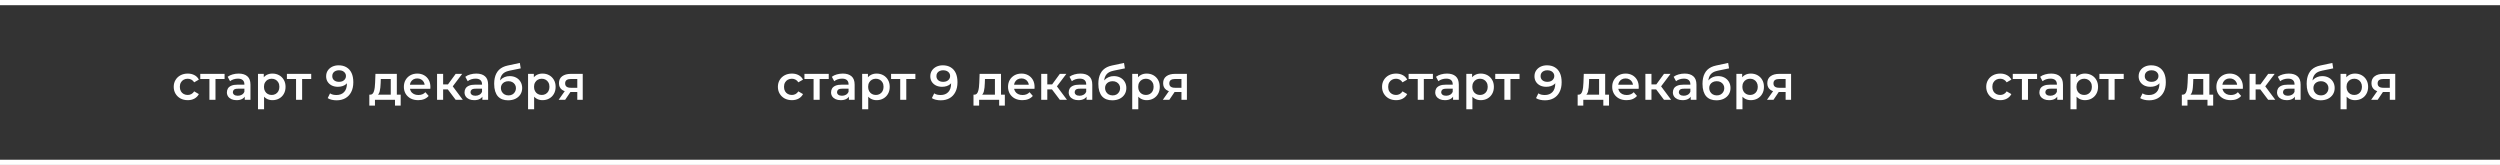 <?xml version="1.0" encoding="UTF-8"?> <svg xmlns="http://www.w3.org/2000/svg" width="1440" height="95" viewBox="0 0 1440 95" fill="none"><rect x="0" y="0" width="1440" height="95" fill="#333333" stroke="none"/><rect x="-247.5" y="1.5" width="1734" height="92" stroke="white" stroke-width="3"></rect><path d="M108.156 57.696C106.588 57.696 105.188 57.369 103.956 56.716C102.743 56.044 101.791 55.129 101.1 53.972C100.409 52.815 100.064 51.499 100.064 50.024C100.064 48.531 100.409 47.215 101.1 46.076C101.791 44.919 102.743 44.013 103.956 43.36C105.188 42.707 106.588 42.38 108.156 42.38C109.612 42.38 110.891 42.679 111.992 43.276C113.112 43.855 113.961 44.713 114.54 45.852L111.852 47.42C111.404 46.711 110.853 46.188 110.2 45.852C109.565 45.516 108.875 45.348 108.128 45.348C107.269 45.348 106.495 45.535 105.804 45.908C105.113 46.281 104.572 46.823 104.18 47.532C103.788 48.223 103.592 49.053 103.592 50.024C103.592 50.995 103.788 51.835 104.18 52.544C104.572 53.235 105.113 53.767 105.804 54.14C106.495 54.513 107.269 54.7 108.128 54.7C108.875 54.7 109.565 54.532 110.2 54.196C110.853 53.86 111.404 53.337 111.852 52.628L114.54 54.196C113.961 55.316 113.112 56.184 111.992 56.8C110.891 57.397 109.612 57.696 108.156 57.696ZM120.62 57.5V44.676L121.432 45.516H115.356V42.548H129.356V45.516H123.308L124.12 44.676V57.5H120.62ZM140.967 57.5V54.476L140.771 53.832V48.54C140.771 47.513 140.463 46.72 139.847 46.16C139.231 45.581 138.298 45.292 137.047 45.292C136.207 45.292 135.376 45.423 134.555 45.684C133.752 45.945 133.071 46.309 132.511 46.776L131.139 44.228C131.942 43.612 132.894 43.155 133.995 42.856C135.115 42.539 136.272 42.38 137.467 42.38C139.632 42.38 141.303 42.903 142.479 43.948C143.674 44.975 144.271 46.571 144.271 48.736V57.5H140.967ZM136.263 57.696C135.143 57.696 134.163 57.509 133.323 57.136C132.483 56.744 131.83 56.212 131.363 55.54C130.915 54.849 130.691 54.075 130.691 53.216C130.691 52.376 130.887 51.62 131.279 50.948C131.69 50.276 132.352 49.744 133.267 49.352C134.182 48.96 135.395 48.764 136.907 48.764H141.247V51.088H137.159C135.964 51.088 135.162 51.284 134.751 51.676C134.34 52.049 134.135 52.516 134.135 53.076C134.135 53.711 134.387 54.215 134.891 54.588C135.395 54.961 136.095 55.148 136.991 55.148C137.85 55.148 138.615 54.952 139.287 54.56C139.978 54.168 140.472 53.589 140.771 52.824L141.359 54.924C141.023 55.801 140.416 56.483 139.539 56.968C138.68 57.453 137.588 57.696 136.263 57.696ZM156.89 57.696C155.677 57.696 154.566 57.416 153.558 56.856C152.569 56.296 151.775 55.456 151.178 54.336C150.599 53.197 150.31 51.76 150.31 50.024C150.31 48.269 150.59 46.832 151.15 45.712C151.729 44.592 152.513 43.761 153.502 43.22C154.491 42.66 155.621 42.38 156.89 42.38C158.365 42.38 159.662 42.697 160.782 43.332C161.921 43.967 162.817 44.853 163.47 45.992C164.142 47.131 164.478 48.475 164.478 50.024C164.478 51.573 164.142 52.927 163.47 54.084C162.817 55.223 161.921 56.109 160.782 56.744C159.662 57.379 158.365 57.696 156.89 57.696ZM148.602 62.932V42.548H151.934V46.076L151.822 50.052L152.102 54.028V62.932H148.602ZM156.498 54.7C157.338 54.7 158.085 54.513 158.738 54.14C159.41 53.767 159.942 53.225 160.334 52.516C160.726 51.807 160.922 50.976 160.922 50.024C160.922 49.053 160.726 48.223 160.334 47.532C159.942 46.823 159.41 46.281 158.738 45.908C158.085 45.535 157.338 45.348 156.498 45.348C155.658 45.348 154.902 45.535 154.23 45.908C153.558 46.281 153.026 46.823 152.634 47.532C152.242 48.223 152.046 49.053 152.046 50.024C152.046 50.976 152.242 51.807 152.634 52.516C153.026 53.225 153.558 53.767 154.23 54.14C154.902 54.513 155.658 54.7 156.498 54.7ZM170.523 57.5V44.676L171.335 45.516H165.259V42.548H179.259V45.516H173.211L174.023 44.676V57.5H170.523ZM195.024 37.62C196.816 37.62 198.337 38.003 199.588 38.768C200.857 39.515 201.828 40.607 202.5 42.044C203.172 43.481 203.508 45.255 203.508 47.364C203.508 49.604 203.097 51.499 202.276 53.048C201.473 54.597 200.353 55.773 198.916 56.576C197.478 57.379 195.808 57.78 193.904 57.78C192.914 57.78 191.972 57.677 191.076 57.472C190.18 57.267 189.405 56.949 188.752 56.52L190.096 53.776C190.637 54.131 191.225 54.383 191.86 54.532C192.494 54.663 193.148 54.728 193.82 54.728C195.668 54.728 197.133 54.159 198.216 53.02C199.298 51.881 199.84 50.201 199.84 47.98C199.84 47.625 199.83 47.215 199.812 46.748C199.793 46.263 199.728 45.777 199.616 45.292L200.736 46.524C200.418 47.289 199.961 47.933 199.364 48.456C198.766 48.96 198.066 49.343 197.264 49.604C196.461 49.865 195.574 49.996 194.604 49.996C193.334 49.996 192.186 49.753 191.16 49.268C190.152 48.764 189.349 48.064 188.752 47.168C188.154 46.253 187.856 45.189 187.856 43.976C187.856 42.669 188.173 41.549 188.808 40.616C189.442 39.664 190.301 38.927 191.384 38.404C192.485 37.881 193.698 37.62 195.024 37.62ZM195.22 40.476C194.473 40.476 193.81 40.616 193.232 40.896C192.653 41.157 192.196 41.54 191.86 42.044C191.542 42.529 191.384 43.117 191.384 43.808C191.384 44.835 191.738 45.647 192.448 46.244C193.157 46.841 194.109 47.14 195.304 47.14C196.088 47.14 196.778 47 197.376 46.72C197.973 46.421 198.44 46.02 198.776 45.516C199.112 44.993 199.28 44.415 199.28 43.78C199.28 43.164 199.121 42.613 198.804 42.128C198.486 41.624 198.029 41.223 197.432 40.924C196.834 40.625 196.097 40.476 195.22 40.476ZM225.077 55.876V45.516H219.337L219.253 47.924C219.215 48.783 219.159 49.613 219.085 50.416C219.01 51.2 218.889 51.928 218.721 52.6C218.553 53.253 218.31 53.795 217.993 54.224C217.675 54.653 217.255 54.933 216.733 55.064L213.261 54.532C213.821 54.532 214.269 54.355 214.605 54C214.959 53.627 215.23 53.123 215.417 52.488C215.622 51.835 215.771 51.097 215.865 50.276C215.958 49.436 216.023 48.568 216.061 47.672L216.257 42.548H228.577V55.876H225.077ZM212.729 60.832V54.532H230.789V60.832H227.513V57.5H215.977V60.832H212.729ZM240.887 57.696C239.225 57.696 237.769 57.369 236.519 56.716C235.287 56.044 234.325 55.129 233.635 53.972C232.963 52.815 232.627 51.499 232.627 50.024C232.627 48.531 232.953 47.215 233.607 46.076C234.279 44.919 235.193 44.013 236.351 43.36C237.527 42.707 238.861 42.38 240.355 42.38C241.811 42.38 243.108 42.697 244.247 43.332C245.385 43.967 246.281 44.863 246.935 46.02C247.588 47.177 247.915 48.54 247.915 50.108C247.915 50.257 247.905 50.425 247.887 50.612C247.887 50.799 247.877 50.976 247.859 51.144H235.399V48.82H246.011L244.639 49.548C244.657 48.689 244.48 47.933 244.107 47.28C243.733 46.627 243.22 46.113 242.567 45.74C241.932 45.367 241.195 45.18 240.355 45.18C239.496 45.18 238.74 45.367 238.087 45.74C237.452 46.113 236.948 46.636 236.575 47.308C236.22 47.961 236.043 48.736 236.043 49.632V50.192C236.043 51.088 236.248 51.881 236.659 52.572C237.069 53.263 237.648 53.795 238.395 54.168C239.141 54.541 240 54.728 240.971 54.728C241.811 54.728 242.567 54.597 243.239 54.336C243.911 54.075 244.508 53.664 245.031 53.104L246.907 55.26C246.235 56.044 245.385 56.651 244.359 57.08C243.351 57.491 242.193 57.696 240.887 57.696ZM262.467 57.5L257.063 50.332L259.919 48.568L266.583 57.5H262.467ZM251.743 57.5V42.548H255.243V57.5H251.743ZM254.207 51.508V48.596H259.275V51.508H254.207ZM260.255 50.444L256.979 50.052L262.467 42.548H266.219L260.255 50.444ZM277.85 57.5V54.476L277.654 53.832V48.54C277.654 47.513 277.346 46.72 276.73 46.16C276.114 45.581 275.18 45.292 273.93 45.292C273.09 45.292 272.259 45.423 271.438 45.684C270.635 45.945 269.954 46.309 269.394 46.776L268.022 44.228C268.824 43.612 269.776 43.155 270.878 42.856C271.998 42.539 273.155 42.38 274.35 42.38C276.515 42.38 278.186 42.903 279.362 43.948C280.556 44.975 281.154 46.571 281.154 48.736V57.5H277.85ZM273.146 57.696C272.026 57.696 271.046 57.509 270.206 57.136C269.366 56.744 268.712 56.212 268.246 55.54C267.798 54.849 267.574 54.075 267.574 53.216C267.574 52.376 267.77 51.62 268.162 50.948C268.572 50.276 269.235 49.744 270.15 49.352C271.064 48.96 272.278 48.764 273.79 48.764H278.13V51.088H274.042C272.847 51.088 272.044 51.284 271.634 51.676C271.223 52.049 271.018 52.516 271.018 53.076C271.018 53.711 271.27 54.215 271.774 54.588C272.278 54.961 272.978 55.148 273.874 55.148C274.732 55.148 275.498 54.952 276.17 54.56C276.86 54.168 277.355 53.589 277.654 52.824L278.242 54.924C277.906 55.801 277.299 56.483 276.422 56.968C275.563 57.453 274.471 57.696 273.146 57.696ZM292.625 57.78C291.393 57.78 290.291 57.593 289.321 57.22C288.35 56.847 287.51 56.277 286.801 55.512C286.11 54.728 285.578 53.739 285.205 52.544C284.831 51.349 284.645 49.931 284.645 48.288C284.645 47.093 284.747 46.001 284.953 45.012C285.158 44.023 285.466 43.136 285.877 42.352C286.287 41.549 286.801 40.84 287.417 40.224C288.051 39.608 288.789 39.095 289.629 38.684C290.469 38.273 291.421 37.956 292.485 37.732L299.429 36.248L299.933 39.384L293.633 40.672C293.278 40.747 292.849 40.859 292.345 41.008C291.859 41.139 291.355 41.344 290.833 41.624C290.329 41.885 289.853 42.268 289.405 42.772C288.975 43.257 288.621 43.892 288.341 44.676C288.079 45.441 287.949 46.403 287.949 47.56C287.949 47.915 287.958 48.185 287.977 48.372C288.014 48.54 288.042 48.727 288.061 48.932C288.098 49.119 288.117 49.399 288.117 49.772L286.801 48.4C287.174 47.448 287.687 46.636 288.341 45.964C289.013 45.273 289.787 44.751 290.665 44.396C291.561 44.023 292.531 43.836 293.577 43.836C294.977 43.836 296.218 44.125 297.301 44.704C298.383 45.283 299.233 46.095 299.849 47.14C300.465 48.185 300.773 49.371 300.773 50.696C300.773 52.077 300.437 53.3 299.765 54.364C299.093 55.428 298.141 56.268 296.909 56.884C295.695 57.481 294.267 57.78 292.625 57.78ZM292.905 54.952C293.745 54.952 294.482 54.775 295.117 54.42C295.77 54.047 296.274 53.543 296.629 52.908C297.002 52.273 297.189 51.564 297.189 50.78C297.189 49.996 297.002 49.315 296.629 48.736C296.274 48.139 295.77 47.663 295.117 47.308C294.482 46.953 293.726 46.776 292.849 46.776C292.009 46.776 291.253 46.944 290.581 47.28C289.927 47.616 289.414 48.083 289.041 48.68C288.686 49.259 288.509 49.931 288.509 50.696C288.509 51.48 288.695 52.199 289.069 52.852C289.442 53.505 289.955 54.019 290.609 54.392C291.281 54.765 292.046 54.952 292.905 54.952ZM312.449 57.696C311.235 57.696 310.125 57.416 309.117 56.856C308.127 56.296 307.334 55.456 306.737 54.336C306.158 53.197 305.869 51.76 305.869 50.024C305.869 48.269 306.149 46.832 306.709 45.712C307.287 44.592 308.071 43.761 309.061 43.22C310.05 42.66 311.179 42.38 312.449 42.38C313.923 42.38 315.221 42.697 316.341 43.332C317.479 43.967 318.375 44.853 319.029 45.992C319.701 47.131 320.037 48.475 320.037 50.024C320.037 51.573 319.701 52.927 319.029 54.084C318.375 55.223 317.479 56.109 316.341 56.744C315.221 57.379 313.923 57.696 312.449 57.696ZM304.161 62.932V42.548H307.493V46.076L307.381 50.052L307.661 54.028V62.932H304.161ZM312.057 54.7C312.897 54.7 313.643 54.513 314.297 54.14C314.969 53.767 315.501 53.225 315.893 52.516C316.285 51.807 316.481 50.976 316.481 50.024C316.481 49.053 316.285 48.223 315.893 47.532C315.501 46.823 314.969 46.281 314.297 45.908C313.643 45.535 312.897 45.348 312.057 45.348C311.217 45.348 310.461 45.535 309.789 45.908C309.117 46.281 308.585 46.823 308.193 47.532C307.801 48.223 307.605 49.053 307.605 50.024C307.605 50.976 307.801 51.807 308.193 52.516C308.585 53.225 309.117 53.767 309.789 54.14C310.461 54.513 311.217 54.7 312.057 54.7ZM332.52 57.5V52.404L333.024 52.992H328.544C326.49 52.992 324.876 52.563 323.7 51.704C322.542 50.827 321.964 49.567 321.964 47.924C321.964 46.169 322.58 44.835 323.812 43.92C325.062 43.005 326.724 42.548 328.796 42.548H335.656V57.5H332.52ZM321.768 57.5L325.8 51.788H329.384L325.52 57.5H321.768ZM332.52 51.284V44.564L333.024 45.488H328.908C327.825 45.488 326.985 45.693 326.388 46.104C325.809 46.496 325.52 47.14 325.52 48.036C325.52 49.716 326.612 50.556 328.796 50.556H333.024L332.52 51.284Z" fill="white"></path><path d="M456.156 57.696C454.588 57.696 453.188 57.369 451.956 56.716C450.743 56.044 449.791 55.129 449.1 53.972C448.409 52.815 448.064 51.499 448.064 50.024C448.064 48.531 448.409 47.215 449.1 46.076C449.791 44.919 450.743 44.013 451.956 43.36C453.188 42.707 454.588 42.38 456.156 42.38C457.612 42.38 458.891 42.679 459.992 43.276C461.112 43.855 461.961 44.713 462.54 45.852L459.852 47.42C459.404 46.711 458.853 46.188 458.2 45.852C457.565 45.516 456.875 45.348 456.128 45.348C455.269 45.348 454.495 45.535 453.804 45.908C453.113 46.281 452.572 46.823 452.18 47.532C451.788 48.223 451.592 49.053 451.592 50.024C451.592 50.995 451.788 51.835 452.18 52.544C452.572 53.235 453.113 53.767 453.804 54.14C454.495 54.513 455.269 54.7 456.128 54.7C456.875 54.7 457.565 54.532 458.2 54.196C458.853 53.86 459.404 53.337 459.852 52.628L462.54 54.196C461.961 55.316 461.112 56.184 459.992 56.8C458.891 57.397 457.612 57.696 456.156 57.696ZM468.62 57.5V44.676L469.432 45.516H463.356V42.548H477.356V45.516H471.308L472.12 44.676V57.5H468.62ZM488.967 57.5V54.476L488.771 53.832V48.54C488.771 47.513 488.463 46.72 487.847 46.16C487.231 45.581 486.298 45.292 485.047 45.292C484.207 45.292 483.376 45.423 482.555 45.684C481.752 45.945 481.071 46.309 480.511 46.776L479.139 44.228C479.942 43.612 480.894 43.155 481.995 42.856C483.115 42.539 484.272 42.38 485.467 42.38C487.632 42.38 489.303 42.903 490.479 43.948C491.674 44.975 492.271 46.571 492.271 48.736V57.5H488.967ZM484.263 57.696C483.143 57.696 482.163 57.509 481.323 57.136C480.483 56.744 479.83 56.212 479.363 55.54C478.915 54.849 478.691 54.075 478.691 53.216C478.691 52.376 478.887 51.62 479.279 50.948C479.69 50.276 480.352 49.744 481.267 49.352C482.182 48.96 483.395 48.764 484.907 48.764H489.247V51.088H485.159C483.964 51.088 483.162 51.284 482.751 51.676C482.34 52.049 482.135 52.516 482.135 53.076C482.135 53.711 482.387 54.215 482.891 54.588C483.395 54.961 484.095 55.148 484.991 55.148C485.85 55.148 486.615 54.952 487.287 54.56C487.978 54.168 488.472 53.589 488.771 52.824L489.359 54.924C489.023 55.801 488.416 56.483 487.539 56.968C486.68 57.453 485.588 57.696 484.263 57.696ZM504.89 57.696C503.677 57.696 502.566 57.416 501.558 56.856C500.569 56.296 499.775 55.456 499.178 54.336C498.599 53.197 498.31 51.76 498.31 50.024C498.31 48.269 498.59 46.832 499.15 45.712C499.729 44.592 500.513 43.761 501.502 43.22C502.491 42.66 503.621 42.38 504.89 42.38C506.365 42.38 507.662 42.697 508.782 43.332C509.921 43.967 510.817 44.853 511.47 45.992C512.142 47.131 512.478 48.475 512.478 50.024C512.478 51.573 512.142 52.927 511.47 54.084C510.817 55.223 509.921 56.109 508.782 56.744C507.662 57.379 506.365 57.696 504.89 57.696ZM496.602 62.932V42.548H499.934V46.076L499.822 50.052L500.102 54.028V62.932H496.602ZM504.498 54.7C505.338 54.7 506.085 54.513 506.738 54.14C507.41 53.767 507.942 53.225 508.334 52.516C508.726 51.807 508.922 50.976 508.922 50.024C508.922 49.053 508.726 48.223 508.334 47.532C507.942 46.823 507.41 46.281 506.738 45.908C506.085 45.535 505.338 45.348 504.498 45.348C503.658 45.348 502.902 45.535 502.23 45.908C501.558 46.281 501.026 46.823 500.634 47.532C500.242 48.223 500.046 49.053 500.046 50.024C500.046 50.976 500.242 51.807 500.634 52.516C501.026 53.225 501.558 53.767 502.23 54.14C502.902 54.513 503.658 54.7 504.498 54.7ZM518.523 57.5V44.676L519.335 45.516H513.259V42.548H527.259V45.516H521.211L522.023 44.676V57.5H518.523ZM543.024 37.62C544.816 37.62 546.337 38.003 547.588 38.768C548.857 39.515 549.828 40.607 550.5 42.044C551.172 43.481 551.508 45.255 551.508 47.364C551.508 49.604 551.097 51.499 550.276 53.048C549.473 54.597 548.353 55.773 546.916 56.576C545.478 57.379 543.808 57.78 541.904 57.78C540.914 57.78 539.972 57.677 539.076 57.472C538.18 57.267 537.405 56.949 536.752 56.52L538.096 53.776C538.637 54.131 539.225 54.383 539.86 54.532C540.494 54.663 541.148 54.728 541.82 54.728C543.668 54.728 545.133 54.159 546.216 53.02C547.298 51.881 547.84 50.201 547.84 47.98C547.84 47.625 547.83 47.215 547.812 46.748C547.793 46.263 547.728 45.777 547.616 45.292L548.736 46.524C548.418 47.289 547.961 47.933 547.364 48.456C546.766 48.96 546.066 49.343 545.264 49.604C544.461 49.865 543.574 49.996 542.604 49.996C541.334 49.996 540.186 49.753 539.16 49.268C538.152 48.764 537.349 48.064 536.752 47.168C536.154 46.253 535.856 45.189 535.856 43.976C535.856 42.669 536.173 41.549 536.808 40.616C537.442 39.664 538.301 38.927 539.384 38.404C540.485 37.881 541.698 37.62 543.024 37.62ZM543.22 40.476C542.473 40.476 541.81 40.616 541.232 40.896C540.653 41.157 540.196 41.54 539.86 42.044C539.542 42.529 539.384 43.117 539.384 43.808C539.384 44.835 539.738 45.647 540.448 46.244C541.157 46.841 542.109 47.14 543.304 47.14C544.088 47.14 544.778 47 545.376 46.72C545.973 46.421 546.44 46.02 546.776 45.516C547.112 44.993 547.28 44.415 547.28 43.78C547.28 43.164 547.121 42.613 546.804 42.128C546.486 41.624 546.029 41.223 545.432 40.924C544.834 40.625 544.097 40.476 543.22 40.476ZM573.077 55.876V45.516H567.337L567.253 47.924C567.215 48.783 567.159 49.613 567.085 50.416C567.01 51.2 566.889 51.928 566.721 52.6C566.553 53.253 566.31 53.795 565.993 54.224C565.675 54.653 565.255 54.933 564.733 55.064L561.261 54.532C561.821 54.532 562.269 54.355 562.605 54C562.959 53.627 563.23 53.123 563.417 52.488C563.622 51.835 563.771 51.097 563.865 50.276C563.958 49.436 564.023 48.568 564.061 47.672L564.257 42.548H576.577V55.876H573.077ZM560.729 60.832V54.532H578.789V60.832H575.513V57.5H563.977V60.832H560.729ZM588.887 57.696C587.225 57.696 585.769 57.369 584.519 56.716C583.287 56.044 582.325 55.129 581.635 53.972C580.963 52.815 580.627 51.499 580.627 50.024C580.627 48.531 580.953 47.215 581.607 46.076C582.279 44.919 583.193 44.013 584.351 43.36C585.527 42.707 586.861 42.38 588.355 42.38C589.811 42.38 591.108 42.697 592.247 43.332C593.385 43.967 594.281 44.863 594.935 46.02C595.588 47.177 595.915 48.54 595.915 50.108C595.915 50.257 595.905 50.425 595.887 50.612C595.887 50.799 595.877 50.976 595.859 51.144H583.399V48.82H594.011L592.639 49.548C592.657 48.689 592.48 47.933 592.107 47.28C591.733 46.627 591.22 46.113 590.567 45.74C589.932 45.367 589.195 45.18 588.355 45.18C587.496 45.18 586.74 45.367 586.087 45.74C585.452 46.113 584.948 46.636 584.575 47.308C584.22 47.961 584.043 48.736 584.043 49.632V50.192C584.043 51.088 584.248 51.881 584.659 52.572C585.069 53.263 585.648 53.795 586.395 54.168C587.141 54.541 588 54.728 588.971 54.728C589.811 54.728 590.567 54.597 591.239 54.336C591.911 54.075 592.508 53.664 593.031 53.104L594.907 55.26C594.235 56.044 593.385 56.651 592.359 57.08C591.351 57.491 590.193 57.696 588.887 57.696ZM610.467 57.5L605.063 50.332L607.919 48.568L614.583 57.5H610.467ZM599.743 57.5V42.548H603.243V57.5H599.743ZM602.207 51.508V48.596H607.275V51.508H602.207ZM608.255 50.444L604.979 50.052L610.467 42.548H614.219L608.255 50.444ZM625.85 57.5V54.476L625.654 53.832V48.54C625.654 47.513 625.346 46.72 624.73 46.16C624.114 45.581 623.18 45.292 621.93 45.292C621.09 45.292 620.259 45.423 619.438 45.684C618.635 45.945 617.954 46.309 617.394 46.776L616.022 44.228C616.824 43.612 617.776 43.155 618.878 42.856C619.998 42.539 621.155 42.38 622.35 42.38C624.515 42.38 626.186 42.903 627.362 43.948C628.556 44.975 629.154 46.571 629.154 48.736V57.5H625.85ZM621.146 57.696C620.026 57.696 619.046 57.509 618.206 57.136C617.366 56.744 616.712 56.212 616.246 55.54C615.798 54.849 615.574 54.075 615.574 53.216C615.574 52.376 615.77 51.62 616.162 50.948C616.572 50.276 617.235 49.744 618.15 49.352C619.064 48.96 620.278 48.764 621.79 48.764H626.13V51.088H622.042C620.847 51.088 620.044 51.284 619.634 51.676C619.223 52.049 619.018 52.516 619.018 53.076C619.018 53.711 619.27 54.215 619.774 54.588C620.278 54.961 620.978 55.148 621.874 55.148C622.732 55.148 623.498 54.952 624.17 54.56C624.86 54.168 625.355 53.589 625.654 52.824L626.242 54.924C625.906 55.801 625.299 56.483 624.422 56.968C623.563 57.453 622.471 57.696 621.146 57.696ZM640.625 57.78C639.393 57.78 638.291 57.593 637.321 57.22C636.35 56.847 635.51 56.277 634.801 55.512C634.11 54.728 633.578 53.739 633.205 52.544C632.831 51.349 632.645 49.931 632.645 48.288C632.645 47.093 632.747 46.001 632.953 45.012C633.158 44.023 633.466 43.136 633.877 42.352C634.287 41.549 634.801 40.84 635.417 40.224C636.051 39.608 636.789 39.095 637.629 38.684C638.469 38.273 639.421 37.956 640.485 37.732L647.429 36.248L647.933 39.384L641.633 40.672C641.278 40.747 640.849 40.859 640.345 41.008C639.859 41.139 639.355 41.344 638.833 41.624C638.329 41.885 637.853 42.268 637.405 42.772C636.975 43.257 636.621 43.892 636.341 44.676C636.079 45.441 635.949 46.403 635.949 47.56C635.949 47.915 635.958 48.185 635.977 48.372C636.014 48.54 636.042 48.727 636.061 48.932C636.098 49.119 636.117 49.399 636.117 49.772L634.801 48.4C635.174 47.448 635.687 46.636 636.341 45.964C637.013 45.273 637.787 44.751 638.665 44.396C639.561 44.023 640.531 43.836 641.577 43.836C642.977 43.836 644.218 44.125 645.301 44.704C646.383 45.283 647.233 46.095 647.849 47.14C648.465 48.185 648.773 49.371 648.773 50.696C648.773 52.077 648.437 53.3 647.765 54.364C647.093 55.428 646.141 56.268 644.909 56.884C643.695 57.481 642.267 57.78 640.625 57.78ZM640.905 54.952C641.745 54.952 642.482 54.775 643.117 54.42C643.77 54.047 644.274 53.543 644.629 52.908C645.002 52.273 645.189 51.564 645.189 50.78C645.189 49.996 645.002 49.315 644.629 48.736C644.274 48.139 643.77 47.663 643.117 47.308C642.482 46.953 641.726 46.776 640.849 46.776C640.009 46.776 639.253 46.944 638.581 47.28C637.927 47.616 637.414 48.083 637.041 48.68C636.686 49.259 636.509 49.931 636.509 50.696C636.509 51.48 636.695 52.199 637.069 52.852C637.442 53.505 637.955 54.019 638.609 54.392C639.281 54.765 640.046 54.952 640.905 54.952ZM660.449 57.696C659.235 57.696 658.125 57.416 657.117 56.856C656.127 56.296 655.334 55.456 654.737 54.336C654.158 53.197 653.869 51.76 653.869 50.024C653.869 48.269 654.149 46.832 654.709 45.712C655.287 44.592 656.071 43.761 657.061 43.22C658.05 42.66 659.179 42.38 660.449 42.38C661.923 42.38 663.221 42.697 664.341 43.332C665.479 43.967 666.375 44.853 667.029 45.992C667.701 47.131 668.037 48.475 668.037 50.024C668.037 51.573 667.701 52.927 667.029 54.084C666.375 55.223 665.479 56.109 664.341 56.744C663.221 57.379 661.923 57.696 660.449 57.696ZM652.161 62.932V42.548H655.493V46.076L655.381 50.052L655.661 54.028V62.932H652.161ZM660.057 54.7C660.897 54.7 661.643 54.513 662.297 54.14C662.969 53.767 663.501 53.225 663.893 52.516C664.285 51.807 664.481 50.976 664.481 50.024C664.481 49.053 664.285 48.223 663.893 47.532C663.501 46.823 662.969 46.281 662.297 45.908C661.643 45.535 660.897 45.348 660.057 45.348C659.217 45.348 658.461 45.535 657.789 45.908C657.117 46.281 656.585 46.823 656.193 47.532C655.801 48.223 655.605 49.053 655.605 50.024C655.605 50.976 655.801 51.807 656.193 52.516C656.585 53.225 657.117 53.767 657.789 54.14C658.461 54.513 659.217 54.7 660.057 54.7ZM680.52 57.5V52.404L681.024 52.992H676.544C674.49 52.992 672.876 52.563 671.7 51.704C670.542 50.827 669.964 49.567 669.964 47.924C669.964 46.169 670.58 44.835 671.812 43.92C673.062 43.005 674.724 42.548 676.796 42.548H683.656V57.5H680.52ZM669.768 57.5L673.8 51.788H677.384L673.52 57.5H669.768ZM680.52 51.284V44.564L681.024 45.488H676.908C675.825 45.488 674.985 45.693 674.388 46.104C673.809 46.496 673.52 47.14 673.52 48.036C673.52 49.716 674.612 50.556 676.796 50.556H681.024L680.52 51.284Z" fill="white"></path><path d="M804.156 57.696C802.588 57.696 801.188 57.369 799.956 56.716C798.743 56.044 797.791 55.129 797.1 53.972C796.409 52.815 796.064 51.499 796.064 50.024C796.064 48.531 796.409 47.215 797.1 46.076C797.791 44.919 798.743 44.013 799.956 43.36C801.188 42.707 802.588 42.38 804.156 42.38C805.612 42.38 806.891 42.679 807.992 43.276C809.112 43.855 809.961 44.713 810.54 45.852L807.852 47.42C807.404 46.711 806.853 46.188 806.2 45.852C805.565 45.516 804.875 45.348 804.128 45.348C803.269 45.348 802.495 45.535 801.804 45.908C801.113 46.281 800.572 46.823 800.18 47.532C799.788 48.223 799.592 49.053 799.592 50.024C799.592 50.995 799.788 51.835 800.18 52.544C800.572 53.235 801.113 53.767 801.804 54.14C802.495 54.513 803.269 54.7 804.128 54.7C804.875 54.7 805.565 54.532 806.2 54.196C806.853 53.86 807.404 53.337 807.852 52.628L810.54 54.196C809.961 55.316 809.112 56.184 807.992 56.8C806.891 57.397 805.612 57.696 804.156 57.696ZM816.62 57.5V44.676L817.432 45.516H811.356V42.548H825.356V45.516H819.308L820.12 44.676V57.5H816.62ZM836.967 57.5V54.476L836.771 53.832V48.54C836.771 47.513 836.463 46.72 835.847 46.16C835.231 45.581 834.298 45.292 833.047 45.292C832.207 45.292 831.376 45.423 830.555 45.684C829.752 45.945 829.071 46.309 828.511 46.776L827.139 44.228C827.942 43.612 828.894 43.155 829.995 42.856C831.115 42.539 832.272 42.38 833.467 42.38C835.632 42.38 837.303 42.903 838.479 43.948C839.674 44.975 840.271 46.571 840.271 48.736V57.5H836.967ZM832.263 57.696C831.143 57.696 830.163 57.509 829.323 57.136C828.483 56.744 827.83 56.212 827.363 55.54C826.915 54.849 826.691 54.075 826.691 53.216C826.691 52.376 826.887 51.62 827.279 50.948C827.69 50.276 828.352 49.744 829.267 49.352C830.182 48.96 831.395 48.764 832.907 48.764H837.247V51.088H833.159C831.964 51.088 831.162 51.284 830.751 51.676C830.34 52.049 830.135 52.516 830.135 53.076C830.135 53.711 830.387 54.215 830.891 54.588C831.395 54.961 832.095 55.148 832.991 55.148C833.85 55.148 834.615 54.952 835.287 54.56C835.978 54.168 836.472 53.589 836.771 52.824L837.359 54.924C837.023 55.801 836.416 56.483 835.539 56.968C834.68 57.453 833.588 57.696 832.263 57.696ZM852.89 57.696C851.677 57.696 850.566 57.416 849.558 56.856C848.569 56.296 847.775 55.456 847.178 54.336C846.599 53.197 846.31 51.76 846.31 50.024C846.31 48.269 846.59 46.832 847.15 45.712C847.729 44.592 848.513 43.761 849.502 43.22C850.491 42.66 851.621 42.38 852.89 42.38C854.365 42.38 855.662 42.697 856.782 43.332C857.921 43.967 858.817 44.853 859.47 45.992C860.142 47.131 860.478 48.475 860.478 50.024C860.478 51.573 860.142 52.927 859.47 54.084C858.817 55.223 857.921 56.109 856.782 56.744C855.662 57.379 854.365 57.696 852.89 57.696ZM844.602 62.932V42.548H847.934V46.076L847.822 50.052L848.102 54.028V62.932H844.602ZM852.498 54.7C853.338 54.7 854.085 54.513 854.738 54.14C855.41 53.767 855.942 53.225 856.334 52.516C856.726 51.807 856.922 50.976 856.922 50.024C856.922 49.053 856.726 48.223 856.334 47.532C855.942 46.823 855.41 46.281 854.738 45.908C854.085 45.535 853.338 45.348 852.498 45.348C851.658 45.348 850.902 45.535 850.23 45.908C849.558 46.281 849.026 46.823 848.634 47.532C848.242 48.223 848.046 49.053 848.046 50.024C848.046 50.976 848.242 51.807 848.634 52.516C849.026 53.225 849.558 53.767 850.23 54.14C850.902 54.513 851.658 54.7 852.498 54.7ZM866.523 57.5V44.676L867.335 45.516H861.259V42.548H875.259V45.516H869.211L870.023 44.676V57.5H866.523ZM891.024 37.62C892.816 37.62 894.337 38.003 895.588 38.768C896.857 39.515 897.828 40.607 898.5 42.044C899.172 43.481 899.508 45.255 899.508 47.364C899.508 49.604 899.097 51.499 898.276 53.048C897.473 54.597 896.353 55.773 894.916 56.576C893.478 57.379 891.808 57.78 889.904 57.78C888.914 57.78 887.972 57.677 887.076 57.472C886.18 57.267 885.405 56.949 884.752 56.52L886.096 53.776C886.637 54.131 887.225 54.383 887.86 54.532C888.494 54.663 889.148 54.728 889.82 54.728C891.668 54.728 893.133 54.159 894.216 53.02C895.298 51.881 895.84 50.201 895.84 47.98C895.84 47.625 895.83 47.215 895.812 46.748C895.793 46.263 895.728 45.777 895.616 45.292L896.736 46.524C896.418 47.289 895.961 47.933 895.364 48.456C894.766 48.96 894.066 49.343 893.264 49.604C892.461 49.865 891.574 49.996 890.604 49.996C889.334 49.996 888.186 49.753 887.16 49.268C886.152 48.764 885.349 48.064 884.752 47.168C884.154 46.253 883.856 45.189 883.856 43.976C883.856 42.669 884.173 41.549 884.808 40.616C885.442 39.664 886.301 38.927 887.384 38.404C888.485 37.881 889.698 37.62 891.024 37.62ZM891.22 40.476C890.473 40.476 889.81 40.616 889.232 40.896C888.653 41.157 888.196 41.54 887.86 42.044C887.542 42.529 887.384 43.117 887.384 43.808C887.384 44.835 887.738 45.647 888.448 46.244C889.157 46.841 890.109 47.14 891.304 47.14C892.088 47.14 892.778 47 893.376 46.72C893.973 46.421 894.44 46.02 894.776 45.516C895.112 44.993 895.28 44.415 895.28 43.78C895.28 43.164 895.121 42.613 894.804 42.128C894.486 41.624 894.029 41.223 893.432 40.924C892.834 40.625 892.097 40.476 891.22 40.476ZM921.077 55.876V45.516H915.337L915.253 47.924C915.215 48.783 915.159 49.613 915.085 50.416C915.01 51.2 914.889 51.928 914.721 52.6C914.553 53.253 914.31 53.795 913.993 54.224C913.675 54.653 913.255 54.933 912.733 55.064L909.261 54.532C909.821 54.532 910.269 54.355 910.605 54C910.959 53.627 911.23 53.123 911.417 52.488C911.622 51.835 911.771 51.097 911.865 50.276C911.958 49.436 912.023 48.568 912.061 47.672L912.257 42.548H924.577V55.876H921.077ZM908.729 60.832V54.532H926.789V60.832H923.513V57.5H911.977V60.832H908.729ZM936.887 57.696C935.225 57.696 933.769 57.369 932.519 56.716C931.287 56.044 930.325 55.129 929.635 53.972C928.963 52.815 928.627 51.499 928.627 50.024C928.627 48.531 928.953 47.215 929.607 46.076C930.279 44.919 931.193 44.013 932.351 43.36C933.527 42.707 934.861 42.38 936.355 42.38C937.811 42.38 939.108 42.697 940.247 43.332C941.385 43.967 942.281 44.863 942.935 46.02C943.588 47.177 943.915 48.54 943.915 50.108C943.915 50.257 943.905 50.425 943.887 50.612C943.887 50.799 943.877 50.976 943.859 51.144H931.399V48.82H942.011L940.639 49.548C940.657 48.689 940.48 47.933 940.107 47.28C939.733 46.627 939.22 46.113 938.567 45.74C937.932 45.367 937.195 45.18 936.355 45.18C935.496 45.18 934.74 45.367 934.087 45.74C933.452 46.113 932.948 46.636 932.575 47.308C932.22 47.961 932.043 48.736 932.043 49.632V50.192C932.043 51.088 932.248 51.881 932.659 52.572C933.069 53.263 933.648 53.795 934.395 54.168C935.141 54.541 936 54.728 936.971 54.728C937.811 54.728 938.567 54.597 939.239 54.336C939.911 54.075 940.508 53.664 941.031 53.104L942.907 55.26C942.235 56.044 941.385 56.651 940.359 57.08C939.351 57.491 938.193 57.696 936.887 57.696ZM958.467 57.5L953.063 50.332L955.919 48.568L962.583 57.5H958.467ZM947.743 57.5V42.548H951.243V57.5H947.743ZM950.207 51.508V48.596H955.275V51.508H950.207ZM956.255 50.444L952.979 50.052L958.467 42.548H962.219L956.255 50.444ZM973.85 57.5V54.476L973.654 53.832V48.54C973.654 47.513 973.346 46.72 972.73 46.16C972.114 45.581 971.18 45.292 969.93 45.292C969.09 45.292 968.259 45.423 967.438 45.684C966.635 45.945 965.954 46.309 965.394 46.776L964.022 44.228C964.824 43.612 965.776 43.155 966.878 42.856C967.998 42.539 969.155 42.38 970.35 42.38C972.515 42.38 974.186 42.903 975.362 43.948C976.556 44.975 977.154 46.571 977.154 48.736V57.5H973.85ZM969.146 57.696C968.026 57.696 967.046 57.509 966.206 57.136C965.366 56.744 964.712 56.212 964.246 55.54C963.798 54.849 963.574 54.075 963.574 53.216C963.574 52.376 963.77 51.62 964.162 50.948C964.572 50.276 965.235 49.744 966.15 49.352C967.064 48.96 968.278 48.764 969.79 48.764H974.13V51.088H970.042C968.847 51.088 968.044 51.284 967.634 51.676C967.223 52.049 967.018 52.516 967.018 53.076C967.018 53.711 967.27 54.215 967.774 54.588C968.278 54.961 968.978 55.148 969.874 55.148C970.732 55.148 971.498 54.952 972.17 54.56C972.86 54.168 973.355 53.589 973.654 52.824L974.242 54.924C973.906 55.801 973.299 56.483 972.422 56.968C971.563 57.453 970.471 57.696 969.146 57.696ZM988.625 57.78C987.393 57.78 986.291 57.593 985.321 57.22C984.35 56.847 983.51 56.277 982.801 55.512C982.11 54.728 981.578 53.739 981.205 52.544C980.831 51.349 980.645 49.931 980.645 48.288C980.645 47.093 980.747 46.001 980.953 45.012C981.158 44.023 981.466 43.136 981.877 42.352C982.287 41.549 982.801 40.84 983.417 40.224C984.051 39.608 984.789 39.095 985.629 38.684C986.469 38.273 987.421 37.956 988.485 37.732L995.429 36.248L995.933 39.384L989.633 40.672C989.278 40.747 988.849 40.859 988.345 41.008C987.859 41.139 987.355 41.344 986.833 41.624C986.329 41.885 985.853 42.268 985.405 42.772C984.975 43.257 984.621 43.892 984.341 44.676C984.079 45.441 983.949 46.403 983.949 47.56C983.949 47.915 983.958 48.185 983.977 48.372C984.014 48.54 984.042 48.727 984.061 48.932C984.098 49.119 984.117 49.399 984.117 49.772L982.801 48.4C983.174 47.448 983.687 46.636 984.341 45.964C985.013 45.273 985.787 44.751 986.665 44.396C987.561 44.023 988.531 43.836 989.577 43.836C990.977 43.836 992.218 44.125 993.301 44.704C994.383 45.283 995.233 46.095 995.849 47.14C996.465 48.185 996.773 49.371 996.773 50.696C996.773 52.077 996.437 53.3 995.765 54.364C995.093 55.428 994.141 56.268 992.909 56.884C991.695 57.481 990.267 57.78 988.625 57.78ZM988.905 54.952C989.745 54.952 990.482 54.775 991.117 54.42C991.77 54.047 992.274 53.543 992.629 52.908C993.002 52.273 993.189 51.564 993.189 50.78C993.189 49.996 993.002 49.315 992.629 48.736C992.274 48.139 991.77 47.663 991.117 47.308C990.482 46.953 989.726 46.776 988.849 46.776C988.009 46.776 987.253 46.944 986.581 47.28C985.927 47.616 985.414 48.083 985.041 48.68C984.686 49.259 984.509 49.931 984.509 50.696C984.509 51.48 984.695 52.199 985.069 52.852C985.442 53.505 985.955 54.019 986.609 54.392C987.281 54.765 988.046 54.952 988.905 54.952ZM1008.45 57.696C1007.24 57.696 1006.12 57.416 1005.12 56.856C1004.13 56.296 1003.33 55.456 1002.74 54.336C1002.16 53.197 1001.87 51.76 1001.87 50.024C1001.87 48.269 1002.15 46.832 1002.71 45.712C1003.29 44.592 1004.07 43.761 1005.06 43.22C1006.05 42.66 1007.18 42.38 1008.45 42.38C1009.92 42.38 1011.22 42.697 1012.34 43.332C1013.48 43.967 1014.38 44.853 1015.03 45.992C1015.7 47.131 1016.04 48.475 1016.04 50.024C1016.04 51.573 1015.7 52.927 1015.03 54.084C1014.38 55.223 1013.48 56.109 1012.34 56.744C1011.22 57.379 1009.92 57.696 1008.45 57.696ZM1000.16 62.932V42.548H1003.49V46.076L1003.38 50.052L1003.66 54.028V62.932H1000.16ZM1008.06 54.7C1008.9 54.7 1009.64 54.513 1010.3 54.14C1010.97 53.767 1011.5 53.225 1011.89 52.516C1012.28 51.807 1012.48 50.976 1012.48 50.024C1012.48 49.053 1012.28 48.223 1011.89 47.532C1011.5 46.823 1010.97 46.281 1010.3 45.908C1009.64 45.535 1008.9 45.348 1008.06 45.348C1007.22 45.348 1006.46 45.535 1005.79 45.908C1005.12 46.281 1004.58 46.823 1004.19 47.532C1003.8 48.223 1003.6 49.053 1003.6 50.024C1003.6 50.976 1003.8 51.807 1004.19 52.516C1004.58 53.225 1005.12 53.767 1005.79 54.14C1006.46 54.513 1007.22 54.7 1008.06 54.7ZM1028.52 57.5V52.404L1029.02 52.992H1024.54C1022.49 52.992 1020.88 52.563 1019.7 51.704C1018.54 50.827 1017.96 49.567 1017.96 47.924C1017.96 46.169 1018.58 44.835 1019.81 43.92C1021.06 43.005 1022.72 42.548 1024.8 42.548H1031.66V57.5H1028.52ZM1017.77 57.5L1021.8 51.788H1025.38L1021.52 57.5H1017.77ZM1028.52 51.284V44.564L1029.02 45.488H1024.91C1023.83 45.488 1022.99 45.693 1022.39 46.104C1021.81 46.496 1021.52 47.14 1021.52 48.036C1021.52 49.716 1022.61 50.556 1024.8 50.556H1029.02L1028.52 51.284Z" fill="white"></path><path d="M1152.16 57.696C1150.59 57.696 1149.19 57.369 1147.96 56.716C1146.74 56.044 1145.79 55.129 1145.1 53.972C1144.41 52.815 1144.06 51.499 1144.06 50.024C1144.06 48.531 1144.41 47.215 1145.1 46.076C1145.79 44.919 1146.74 44.013 1147.96 43.36C1149.19 42.707 1150.59 42.38 1152.16 42.38C1153.61 42.38 1154.89 42.679 1155.99 43.276C1157.11 43.855 1157.96 44.713 1158.54 45.852L1155.85 47.42C1155.4 46.711 1154.85 46.188 1154.2 45.852C1153.57 45.516 1152.87 45.348 1152.13 45.348C1151.27 45.348 1150.49 45.535 1149.8 45.908C1149.11 46.281 1148.57 46.823 1148.18 47.532C1147.79 48.223 1147.59 49.053 1147.59 50.024C1147.59 50.995 1147.79 51.835 1148.18 52.544C1148.57 53.235 1149.11 53.767 1149.8 54.14C1150.49 54.513 1151.27 54.7 1152.13 54.7C1152.87 54.7 1153.57 54.532 1154.2 54.196C1154.85 53.86 1155.4 53.337 1155.85 52.628L1158.54 54.196C1157.96 55.316 1157.11 56.184 1155.99 56.8C1154.89 57.397 1153.61 57.696 1152.16 57.696ZM1164.62 57.5V44.676L1165.43 45.516H1159.36V42.548H1173.36V45.516H1167.31L1168.12 44.676V57.5H1164.62ZM1184.97 57.5V54.476L1184.77 53.832V48.54C1184.77 47.513 1184.46 46.72 1183.85 46.16C1183.23 45.581 1182.3 45.292 1181.05 45.292C1180.21 45.292 1179.38 45.423 1178.55 45.684C1177.75 45.945 1177.07 46.309 1176.51 46.776L1175.14 44.228C1175.94 43.612 1176.89 43.155 1177.99 42.856C1179.11 42.539 1180.27 42.38 1181.47 42.38C1183.63 42.38 1185.3 42.903 1186.48 43.948C1187.67 44.975 1188.27 46.571 1188.27 48.736V57.5H1184.97ZM1180.26 57.696C1179.14 57.696 1178.16 57.509 1177.32 57.136C1176.48 56.744 1175.83 56.212 1175.36 55.54C1174.91 54.849 1174.69 54.075 1174.69 53.216C1174.69 52.376 1174.89 51.62 1175.28 50.948C1175.69 50.276 1176.35 49.744 1177.27 49.352C1178.18 48.96 1179.39 48.764 1180.91 48.764H1185.25V51.088H1181.16C1179.96 51.088 1179.16 51.284 1178.75 51.676C1178.34 52.049 1178.13 52.516 1178.13 53.076C1178.13 53.711 1178.39 54.215 1178.89 54.588C1179.39 54.961 1180.09 55.148 1180.99 55.148C1181.85 55.148 1182.61 54.952 1183.29 54.56C1183.98 54.168 1184.47 53.589 1184.77 52.824L1185.36 54.924C1185.02 55.801 1184.42 56.483 1183.54 56.968C1182.68 57.453 1181.59 57.696 1180.26 57.696ZM1200.89 57.696C1199.68 57.696 1198.57 57.416 1197.56 56.856C1196.57 56.296 1195.78 55.456 1195.18 54.336C1194.6 53.197 1194.31 51.76 1194.31 50.024C1194.31 48.269 1194.59 46.832 1195.15 45.712C1195.73 44.592 1196.51 43.761 1197.5 43.22C1198.49 42.66 1199.62 42.38 1200.89 42.38C1202.36 42.38 1203.66 42.697 1204.78 43.332C1205.92 43.967 1206.82 44.853 1207.47 45.992C1208.14 47.131 1208.48 48.475 1208.48 50.024C1208.48 51.573 1208.14 52.927 1207.47 54.084C1206.82 55.223 1205.92 56.109 1204.78 56.744C1203.66 57.379 1202.36 57.696 1200.89 57.696ZM1192.6 62.932V42.548H1195.93V46.076L1195.82 50.052L1196.1 54.028V62.932H1192.6ZM1200.5 54.7C1201.34 54.7 1202.08 54.513 1202.74 54.14C1203.41 53.767 1203.94 53.225 1204.33 52.516C1204.73 51.807 1204.92 50.976 1204.92 50.024C1204.92 49.053 1204.73 48.223 1204.33 47.532C1203.94 46.823 1203.41 46.281 1202.74 45.908C1202.08 45.535 1201.34 45.348 1200.5 45.348C1199.66 45.348 1198.9 45.535 1198.23 45.908C1197.56 46.281 1197.03 46.823 1196.63 47.532C1196.24 48.223 1196.05 49.053 1196.05 50.024C1196.05 50.976 1196.24 51.807 1196.63 52.516C1197.03 53.225 1197.56 53.767 1198.23 54.14C1198.9 54.513 1199.66 54.7 1200.5 54.7ZM1214.52 57.5V44.676L1215.33 45.516H1209.26V42.548H1223.26V45.516H1217.21L1218.02 44.676V57.5H1214.52ZM1239.02 37.62C1240.82 37.62 1242.34 38.003 1243.59 38.768C1244.86 39.515 1245.83 40.607 1246.5 42.044C1247.17 43.481 1247.51 45.255 1247.51 47.364C1247.51 49.604 1247.1 51.499 1246.28 53.048C1245.47 54.597 1244.35 55.773 1242.92 56.576C1241.48 57.379 1239.81 57.78 1237.9 57.78C1236.91 57.78 1235.97 57.677 1235.08 57.472C1234.18 57.267 1233.4 56.949 1232.75 56.52L1234.1 53.776C1234.64 54.131 1235.22 54.383 1235.86 54.532C1236.49 54.663 1237.15 54.728 1237.82 54.728C1239.67 54.728 1241.13 54.159 1242.22 53.02C1243.3 51.881 1243.84 50.201 1243.84 47.98C1243.84 47.625 1243.83 47.215 1243.81 46.748C1243.79 46.263 1243.73 45.777 1243.62 45.292L1244.74 46.524C1244.42 47.289 1243.96 47.933 1243.36 48.456C1242.77 48.96 1242.07 49.343 1241.26 49.604C1240.46 49.865 1239.57 49.996 1238.6 49.996C1237.33 49.996 1236.19 49.753 1235.16 49.268C1234.15 48.764 1233.35 48.064 1232.75 47.168C1232.15 46.253 1231.86 45.189 1231.86 43.976C1231.86 42.669 1232.17 41.549 1232.81 40.616C1233.44 39.664 1234.3 38.927 1235.38 38.404C1236.48 37.881 1237.7 37.62 1239.02 37.62ZM1239.22 40.476C1238.47 40.476 1237.81 40.616 1237.23 40.896C1236.65 41.157 1236.2 41.54 1235.86 42.044C1235.54 42.529 1235.38 43.117 1235.38 43.808C1235.38 44.835 1235.74 45.647 1236.45 46.244C1237.16 46.841 1238.11 47.14 1239.3 47.14C1240.09 47.14 1240.78 47 1241.38 46.72C1241.97 46.421 1242.44 46.02 1242.78 45.516C1243.11 44.993 1243.28 44.415 1243.28 43.78C1243.28 43.164 1243.12 42.613 1242.8 42.128C1242.49 41.624 1242.03 41.223 1241.43 40.924C1240.83 40.625 1240.1 40.476 1239.22 40.476ZM1269.08 55.876V45.516H1263.34L1263.25 47.924C1263.22 48.783 1263.16 49.613 1263.08 50.416C1263.01 51.2 1262.89 51.928 1262.72 52.6C1262.55 53.253 1262.31 53.795 1261.99 54.224C1261.68 54.653 1261.26 54.933 1260.73 55.064L1257.26 54.532C1257.82 54.532 1258.27 54.355 1258.6 54C1258.96 53.627 1259.23 53.123 1259.42 52.488C1259.62 51.835 1259.77 51.097 1259.86 50.276C1259.96 49.436 1260.02 48.568 1260.06 47.672L1260.26 42.548H1272.58V55.876H1269.08ZM1256.73 60.832V54.532H1274.79V60.832H1271.51V57.5H1259.98V60.832H1256.73ZM1284.89 57.696C1283.23 57.696 1281.77 57.369 1280.52 56.716C1279.29 56.044 1278.33 55.129 1277.63 53.972C1276.96 52.815 1276.63 51.499 1276.63 50.024C1276.63 48.531 1276.95 47.215 1277.61 46.076C1278.28 44.919 1279.19 44.013 1280.35 43.36C1281.53 42.707 1282.86 42.38 1284.35 42.38C1285.81 42.38 1287.11 42.697 1288.25 43.332C1289.39 43.967 1290.28 44.863 1290.93 46.02C1291.59 47.177 1291.91 48.54 1291.91 50.108C1291.91 50.257 1291.91 50.425 1291.89 50.612C1291.89 50.799 1291.88 50.976 1291.86 51.144H1279.4V48.82H1290.01L1288.64 49.548C1288.66 48.689 1288.48 47.933 1288.11 47.28C1287.73 46.627 1287.22 46.113 1286.57 45.74C1285.93 45.367 1285.19 45.18 1284.35 45.18C1283.5 45.18 1282.74 45.367 1282.09 45.74C1281.45 46.113 1280.95 46.636 1280.57 47.308C1280.22 47.961 1280.04 48.736 1280.04 49.632V50.192C1280.04 51.088 1280.25 51.881 1280.66 52.572C1281.07 53.263 1281.65 53.795 1282.39 54.168C1283.14 54.541 1284 54.728 1284.97 54.728C1285.81 54.728 1286.57 54.597 1287.24 54.336C1287.91 54.075 1288.51 53.664 1289.03 53.104L1290.91 55.26C1290.23 56.044 1289.39 56.651 1288.36 57.08C1287.35 57.491 1286.19 57.696 1284.89 57.696ZM1306.47 57.5L1301.06 50.332L1303.92 48.568L1310.58 57.5H1306.47ZM1295.74 57.5V42.548H1299.24V57.5H1295.74ZM1298.21 51.508V48.596H1303.27V51.508H1298.21ZM1304.25 50.444L1300.98 50.052L1306.47 42.548H1310.22L1304.25 50.444ZM1321.85 57.5V54.476L1321.65 53.832V48.54C1321.65 47.513 1321.35 46.72 1320.73 46.16C1320.11 45.581 1319.18 45.292 1317.93 45.292C1317.09 45.292 1316.26 45.423 1315.44 45.684C1314.64 45.945 1313.95 46.309 1313.39 46.776L1312.02 44.228C1312.82 43.612 1313.78 43.155 1314.88 42.856C1316 42.539 1317.16 42.38 1318.35 42.38C1320.52 42.38 1322.19 42.903 1323.36 43.948C1324.56 44.975 1325.15 46.571 1325.15 48.736V57.5H1321.85ZM1317.15 57.696C1316.03 57.696 1315.05 57.509 1314.21 57.136C1313.37 56.744 1312.71 56.212 1312.25 55.54C1311.8 54.849 1311.57 54.075 1311.57 53.216C1311.57 52.376 1311.77 51.62 1312.16 50.948C1312.57 50.276 1313.24 49.744 1314.15 49.352C1315.06 48.96 1316.28 48.764 1317.79 48.764H1322.13V51.088H1318.04C1316.85 51.088 1316.04 51.284 1315.63 51.676C1315.22 52.049 1315.02 52.516 1315.02 53.076C1315.02 53.711 1315.27 54.215 1315.77 54.588C1316.28 54.961 1316.98 55.148 1317.87 55.148C1318.73 55.148 1319.5 54.952 1320.17 54.56C1320.86 54.168 1321.36 53.589 1321.65 52.824L1322.24 54.924C1321.91 55.801 1321.3 56.483 1320.42 56.968C1319.56 57.453 1318.47 57.696 1317.15 57.696ZM1336.62 57.78C1335.39 57.78 1334.29 57.593 1333.32 57.22C1332.35 56.847 1331.51 56.277 1330.8 55.512C1330.11 54.728 1329.58 53.739 1329.2 52.544C1328.83 51.349 1328.64 49.931 1328.64 48.288C1328.64 47.093 1328.75 46.001 1328.95 45.012C1329.16 44.023 1329.47 43.136 1329.88 42.352C1330.29 41.549 1330.8 40.84 1331.42 40.224C1332.05 39.608 1332.79 39.095 1333.63 38.684C1334.47 38.273 1335.42 37.956 1336.48 37.732L1343.43 36.248L1343.93 39.384L1337.63 40.672C1337.28 40.747 1336.85 40.859 1336.34 41.008C1335.86 41.139 1335.36 41.344 1334.83 41.624C1334.33 41.885 1333.85 42.268 1333.4 42.772C1332.98 43.257 1332.62 43.892 1332.34 44.676C1332.08 45.441 1331.95 46.403 1331.95 47.56C1331.95 47.915 1331.96 48.185 1331.98 48.372C1332.01 48.54 1332.04 48.727 1332.06 48.932C1332.1 49.119 1332.12 49.399 1332.12 49.772L1330.8 48.4C1331.17 47.448 1331.69 46.636 1332.34 45.964C1333.01 45.273 1333.79 44.751 1334.66 44.396C1335.56 44.023 1336.53 43.836 1337.58 43.836C1338.98 43.836 1340.22 44.125 1341.3 44.704C1342.38 45.283 1343.23 46.095 1343.85 47.14C1344.46 48.185 1344.77 49.371 1344.77 50.696C1344.77 52.077 1344.44 53.3 1343.76 54.364C1343.09 55.428 1342.14 56.268 1340.91 56.884C1339.7 57.481 1338.27 57.78 1336.62 57.78ZM1336.9 54.952C1337.74 54.952 1338.48 54.775 1339.12 54.42C1339.77 54.047 1340.27 53.543 1340.63 52.908C1341 52.273 1341.19 51.564 1341.19 50.78C1341.19 49.996 1341 49.315 1340.63 48.736C1340.27 48.139 1339.77 47.663 1339.12 47.308C1338.48 46.953 1337.73 46.776 1336.85 46.776C1336.01 46.776 1335.25 46.944 1334.58 47.28C1333.93 47.616 1333.41 48.083 1333.04 48.68C1332.69 49.259 1332.51 49.931 1332.51 50.696C1332.51 51.48 1332.7 52.199 1333.07 52.852C1333.44 53.505 1333.96 54.019 1334.61 54.392C1335.28 54.765 1336.05 54.952 1336.9 54.952ZM1356.45 57.696C1355.24 57.696 1354.12 57.416 1353.12 56.856C1352.13 56.296 1351.33 55.456 1350.74 54.336C1350.16 53.197 1349.87 51.76 1349.87 50.024C1349.87 48.269 1350.15 46.832 1350.71 45.712C1351.29 44.592 1352.07 43.761 1353.06 43.22C1354.05 42.66 1355.18 42.38 1356.45 42.38C1357.92 42.38 1359.22 42.697 1360.34 43.332C1361.48 43.967 1362.38 44.853 1363.03 45.992C1363.7 47.131 1364.04 48.475 1364.04 50.024C1364.04 51.573 1363.7 52.927 1363.03 54.084C1362.38 55.223 1361.48 56.109 1360.34 56.744C1359.22 57.379 1357.92 57.696 1356.45 57.696ZM1348.16 62.932V42.548H1351.49V46.076L1351.38 50.052L1351.66 54.028V62.932H1348.16ZM1356.06 54.7C1356.9 54.7 1357.64 54.513 1358.3 54.14C1358.97 53.767 1359.5 53.225 1359.89 52.516C1360.28 51.807 1360.48 50.976 1360.48 50.024C1360.48 49.053 1360.28 48.223 1359.89 47.532C1359.5 46.823 1358.97 46.281 1358.3 45.908C1357.64 45.535 1356.9 45.348 1356.06 45.348C1355.22 45.348 1354.46 45.535 1353.79 45.908C1353.12 46.281 1352.58 46.823 1352.19 47.532C1351.8 48.223 1351.6 49.053 1351.6 50.024C1351.6 50.976 1351.8 51.807 1352.19 52.516C1352.58 53.225 1353.12 53.767 1353.79 54.14C1354.46 54.513 1355.22 54.7 1356.06 54.7ZM1376.52 57.5V52.404L1377.02 52.992H1372.54C1370.49 52.992 1368.88 52.563 1367.7 51.704C1366.54 50.827 1365.96 49.567 1365.96 47.924C1365.96 46.169 1366.58 44.835 1367.81 43.92C1369.06 43.005 1370.72 42.548 1372.8 42.548H1379.66V57.5H1376.52ZM1365.77 57.5L1369.8 51.788H1373.38L1369.52 57.5H1365.77ZM1376.52 51.284V44.564L1377.02 45.488H1372.91C1371.83 45.488 1370.99 45.693 1370.39 46.104C1369.81 46.496 1369.52 47.14 1369.52 48.036C1369.52 49.716 1370.61 50.556 1372.8 50.556H1377.02L1376.52 51.284Z" fill="white"></path></svg> 